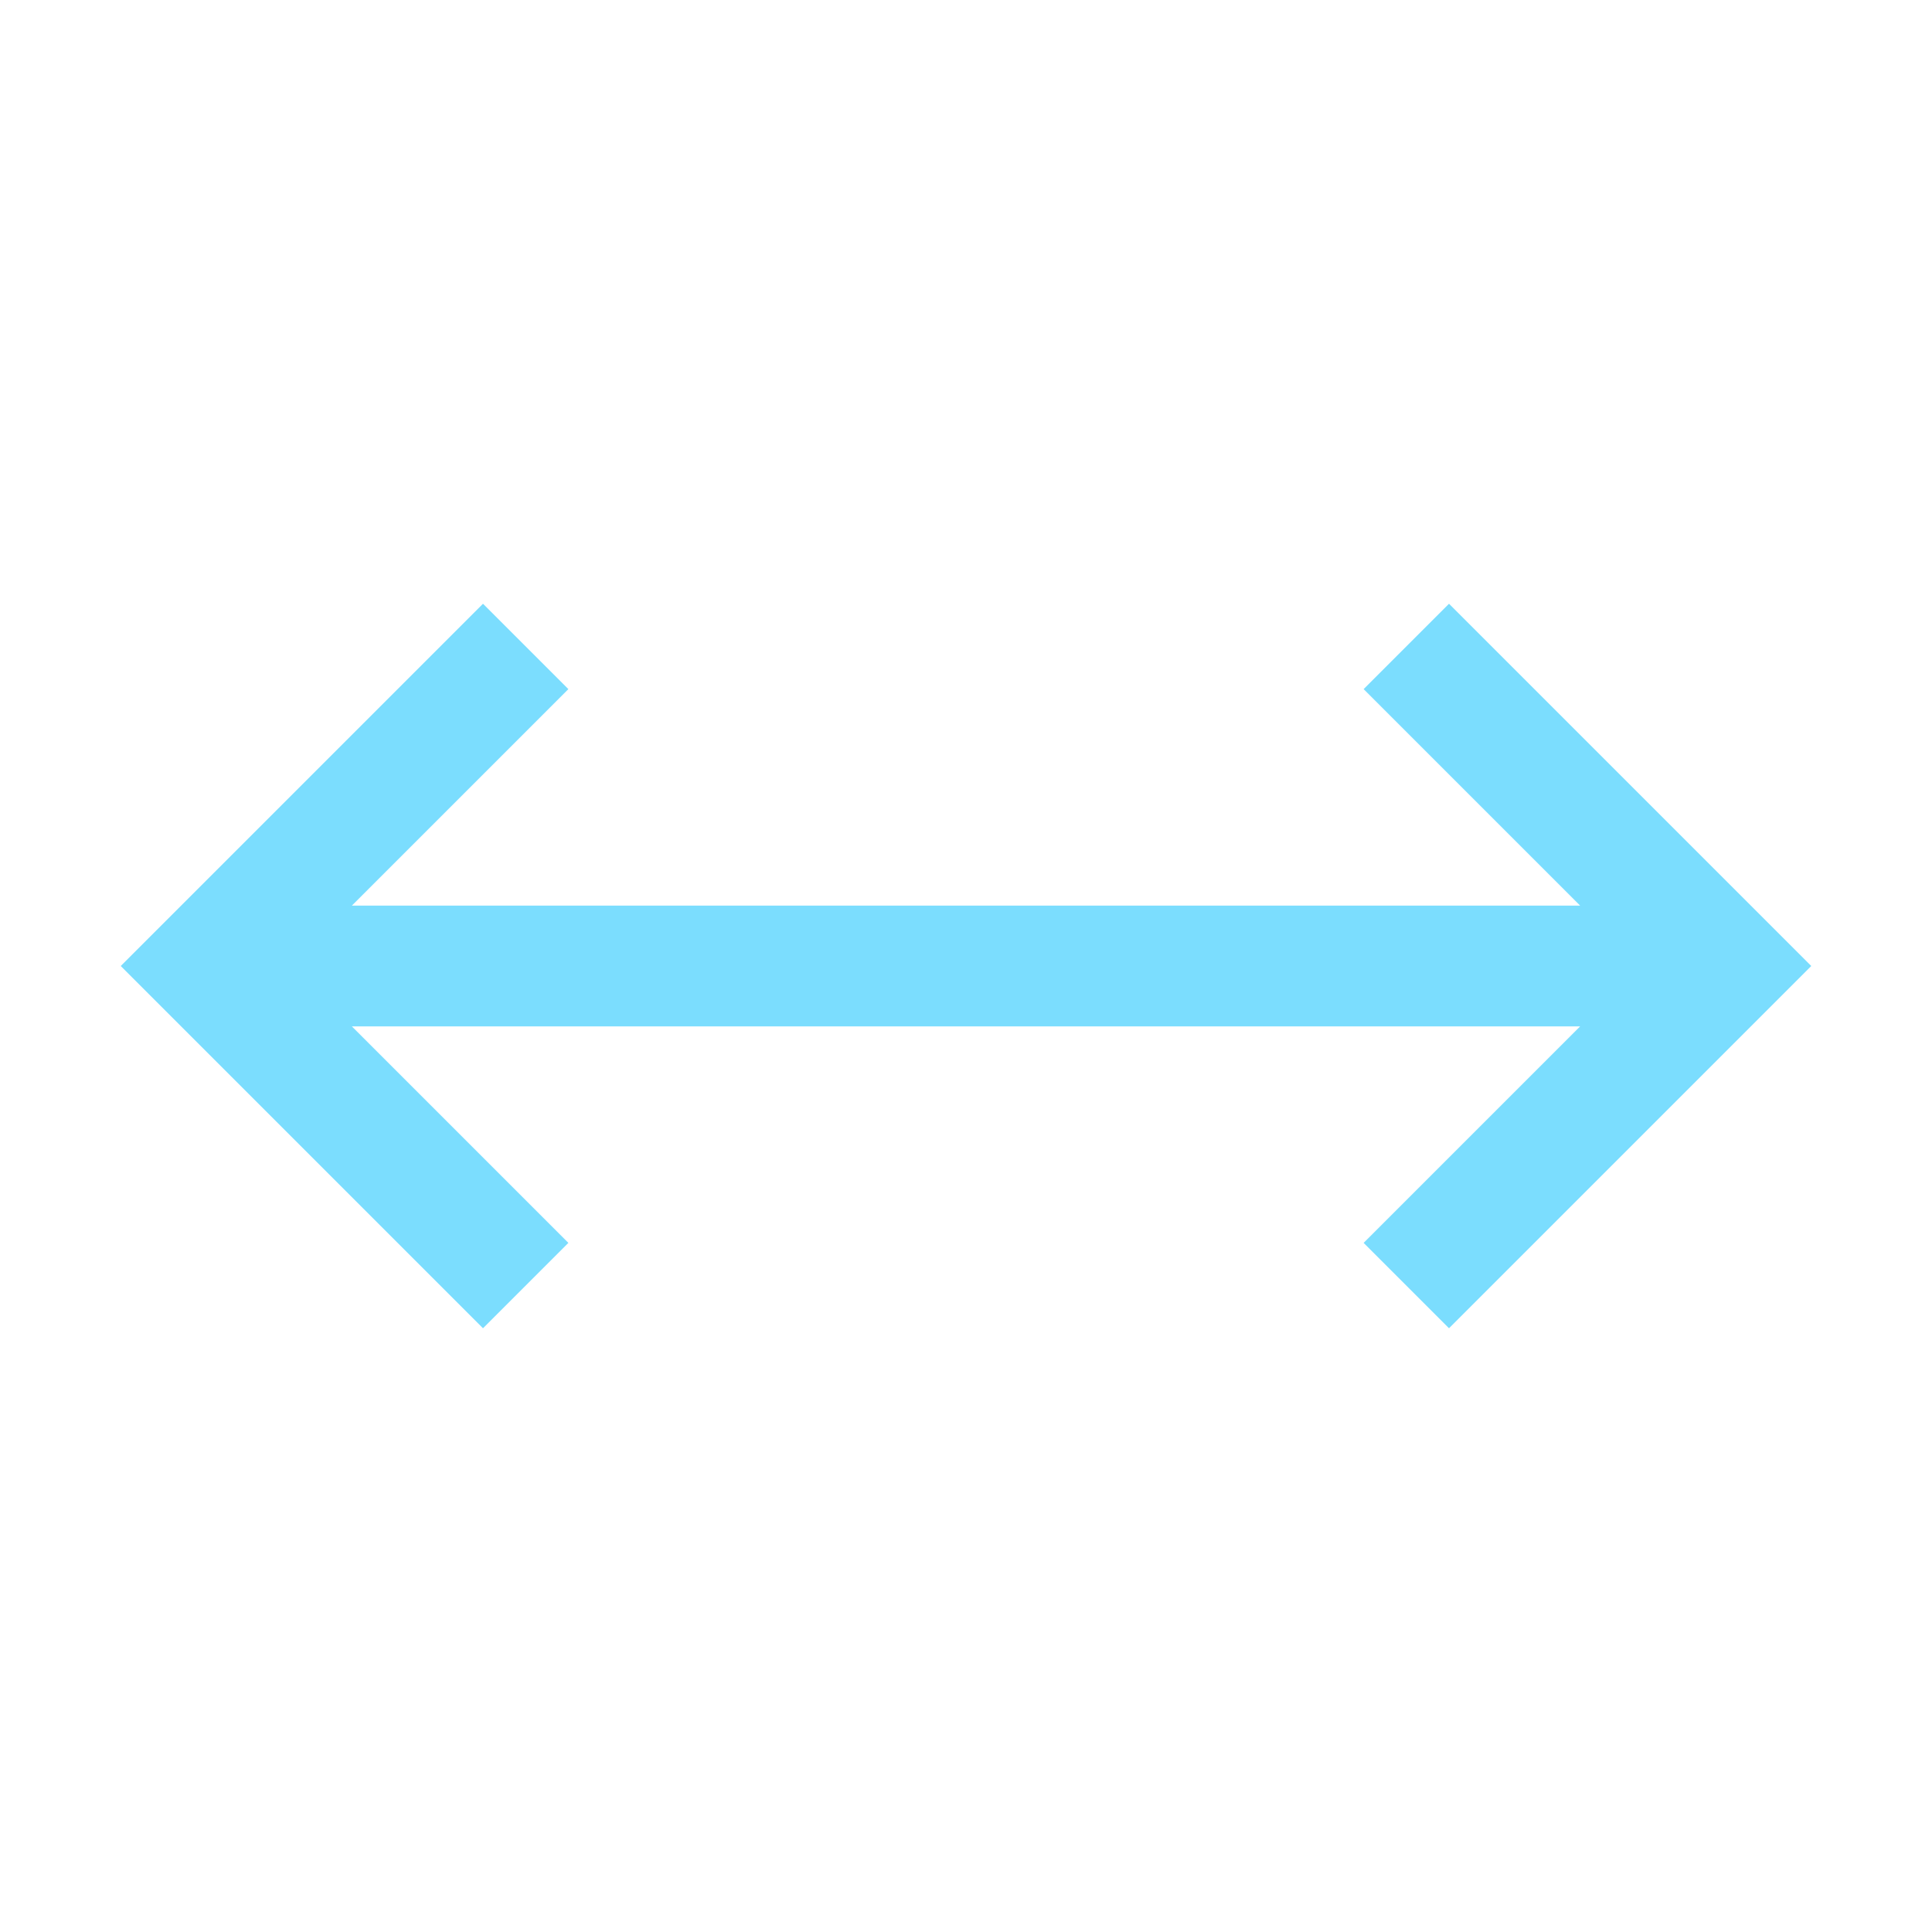 <svg width="32" height="32" viewBox="0 0 32 32" fill="none" xmlns="http://www.w3.org/2000/svg">
<g id="carbon:pan-horizontal">
<path id="Vector" d="M24 10L22.586 11.414L26.172 15H5.828L9.414 11.414L8 10L2 16L8 22L9.414 20.586L5.828 17H26.172L22.586 20.586L24 22L30 16L24 10Z" fill="#7BDDFE"/>
</g>
</svg>
